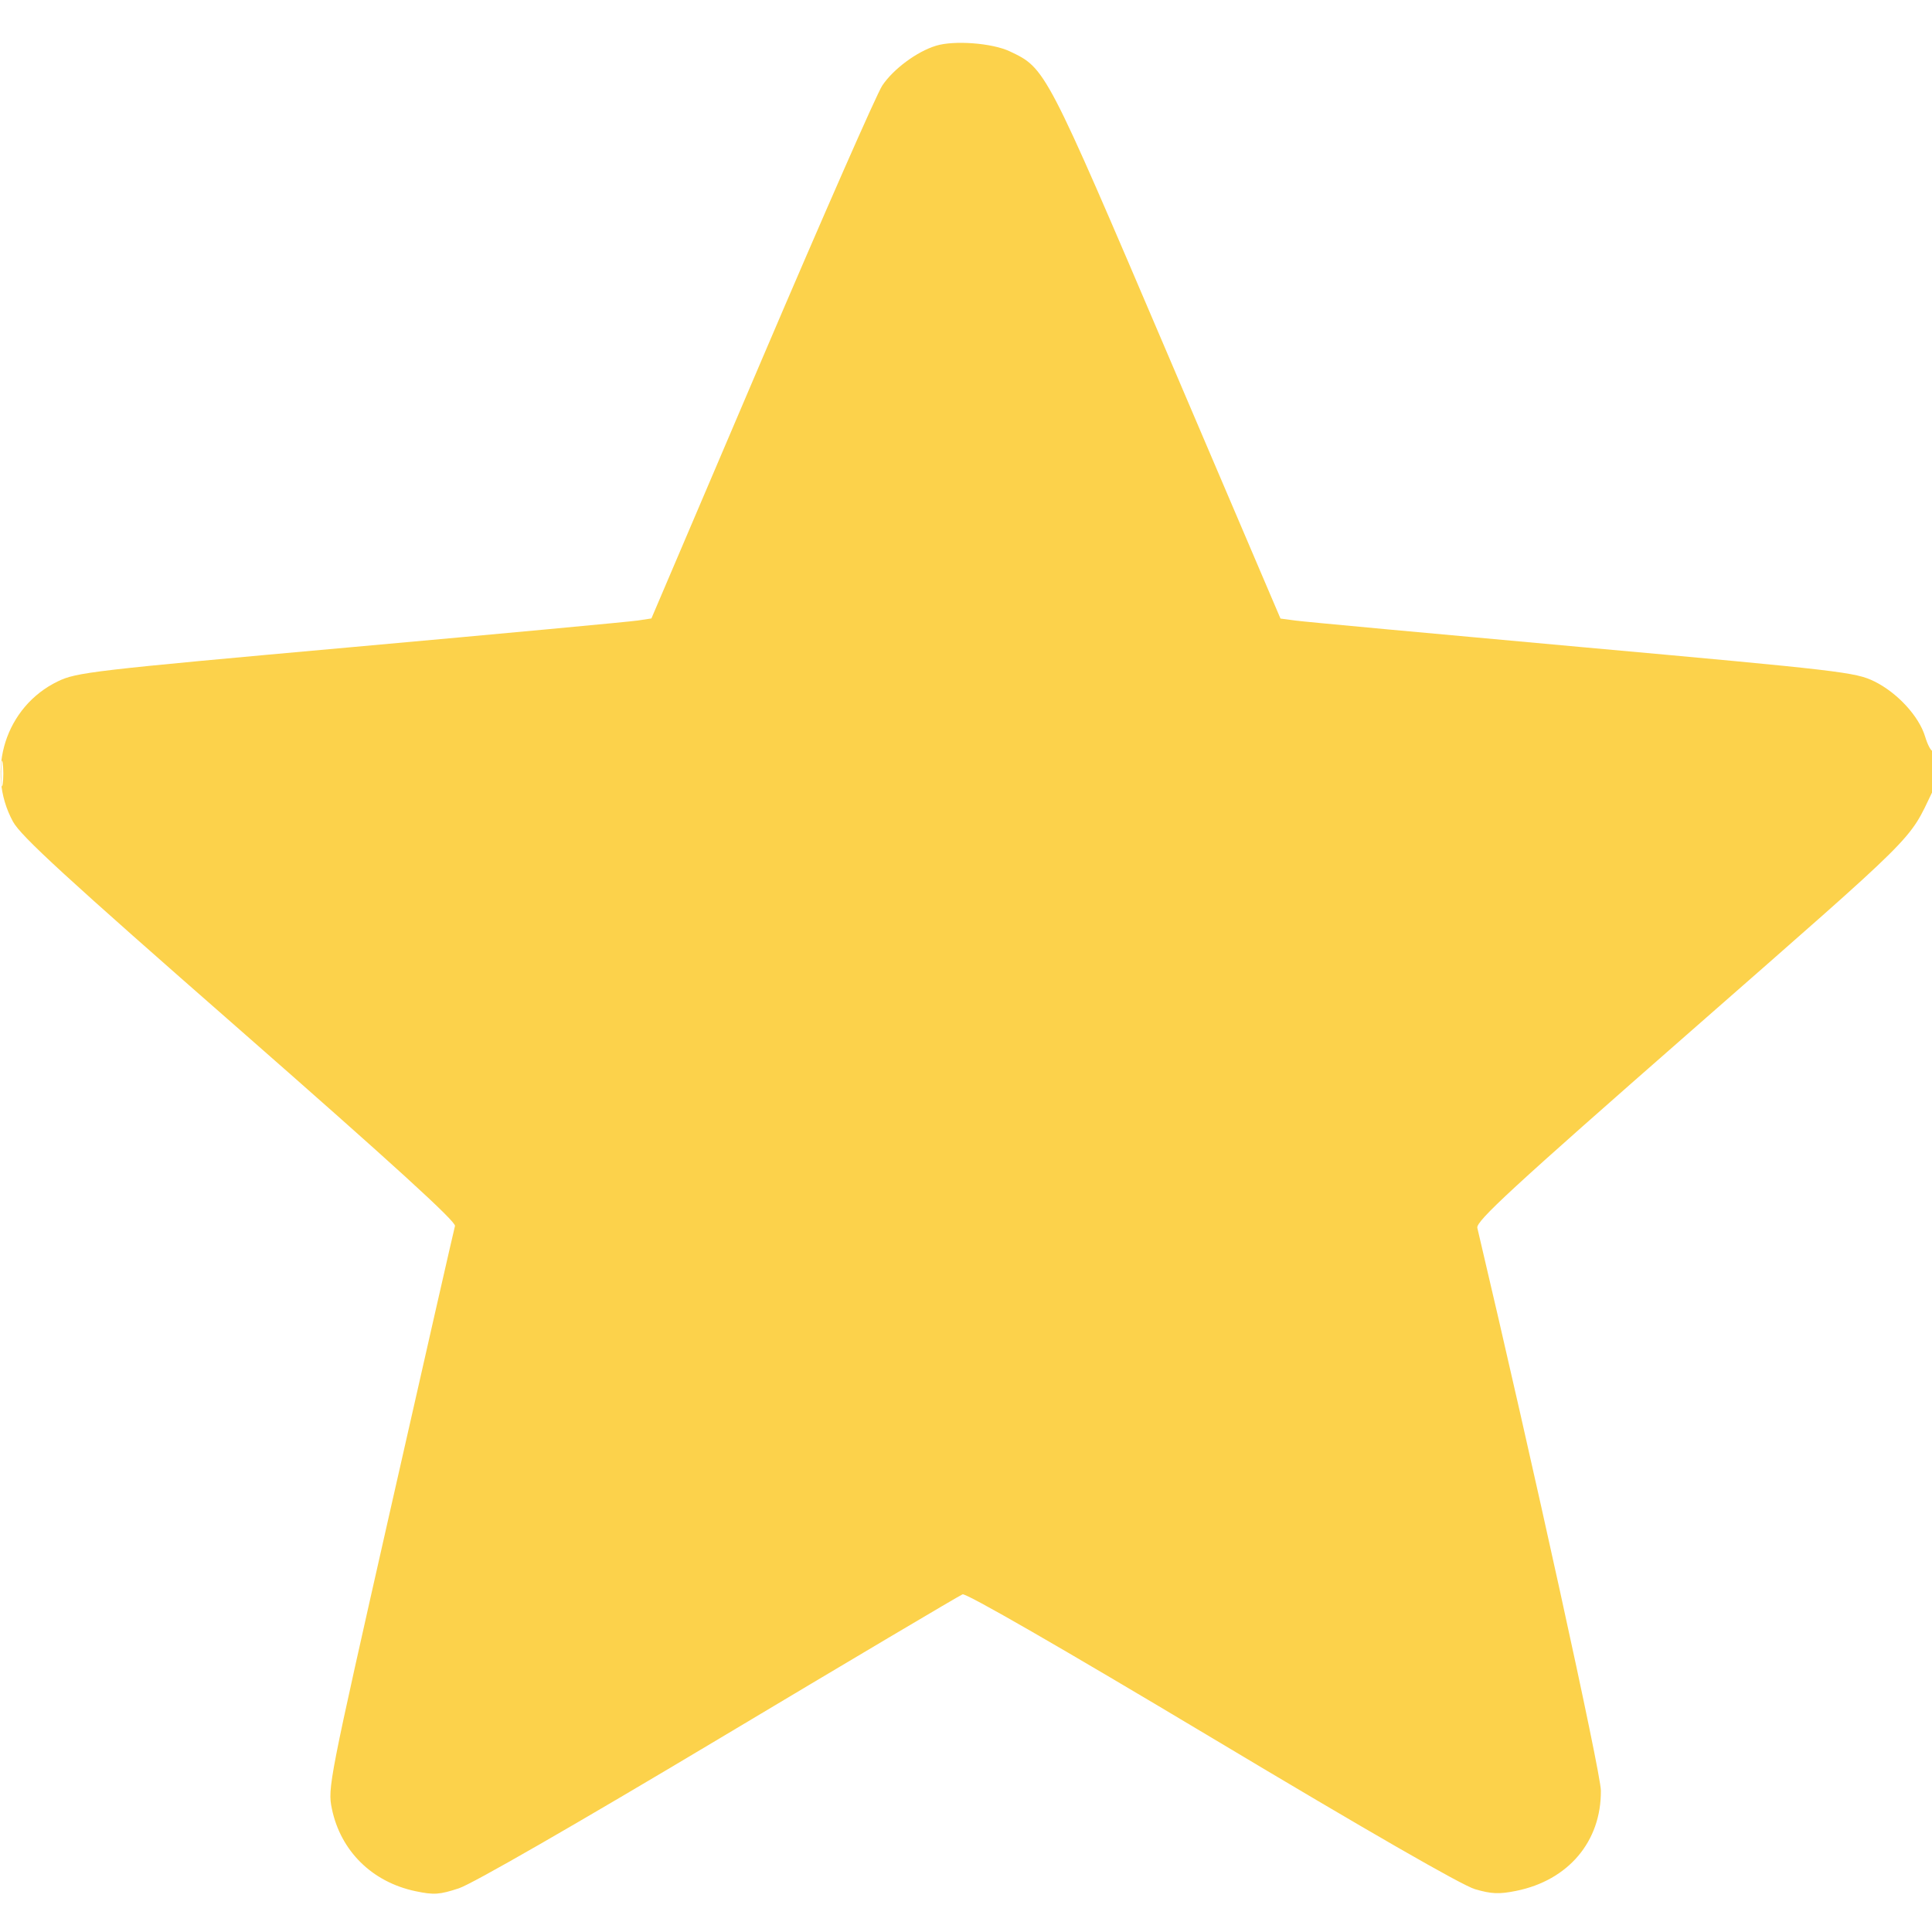 <svg width="18" height="18" viewBox="0 0 18 18" fill="none" xmlns="http://www.w3.org/2000/svg">
<g clip-path="url(#clip0_2858_1574)">
<path fill-rule="evenodd" clip-rule="evenodd" d="M8.721 0.426C8.543 0.48 8.323 0.643 8.22 0.797C8.17 0.871 7.666 2.018 7.099 3.347L6.069 5.762L5.943 5.781C5.874 5.792 4.671 5.904 3.269 6.03C0.855 6.247 0.711 6.264 0.537 6.349C0.054 6.583 -0.137 7.181 0.121 7.655C0.194 7.79 0.617 8.178 2.234 9.594C3.662 10.846 4.25 11.382 4.239 11.422C4.23 11.453 3.959 12.643 3.637 14.066C3.062 16.608 3.052 16.658 3.092 16.852C3.174 17.246 3.467 17.535 3.872 17.62C4.044 17.656 4.095 17.652 4.275 17.593C4.4 17.552 5.363 16.998 6.698 16.2C7.917 15.471 8.938 14.866 8.968 14.854C9.001 14.841 9.888 15.352 11.287 16.189C12.737 17.057 13.62 17.565 13.742 17.601C13.896 17.646 13.966 17.649 14.125 17.617C14.612 17.519 14.919 17.156 14.915 16.682C14.914 16.514 14.282 13.637 13.764 11.44C13.75 11.378 14.081 11.072 15.768 9.594C17.9 7.725 17.777 7.847 18.005 7.374C18.044 7.295 18.044 6.996 18.005 6.996C17.989 6.996 17.958 6.936 17.936 6.863C17.879 6.673 17.676 6.453 17.462 6.348C17.288 6.263 17.152 6.247 14.748 6.03C13.355 5.904 12.152 5.793 12.073 5.782L11.93 5.763L10.878 3.298C9.74 0.632 9.743 0.637 9.407 0.478C9.243 0.401 8.891 0.374 8.721 0.426ZM0.01 7.207C0.01 7.313 0.017 7.357 0.025 7.304C0.033 7.251 0.033 7.163 0.025 7.11C0.017 7.057 0.01 7.101 0.01 7.207Z" fill="#FCD24B"/>
</g>
<defs>
<clipPath id="clip0_2858_1574">
<rect width="18" height="18" fill="white"/>
</clipPath>
</defs>
</svg>
